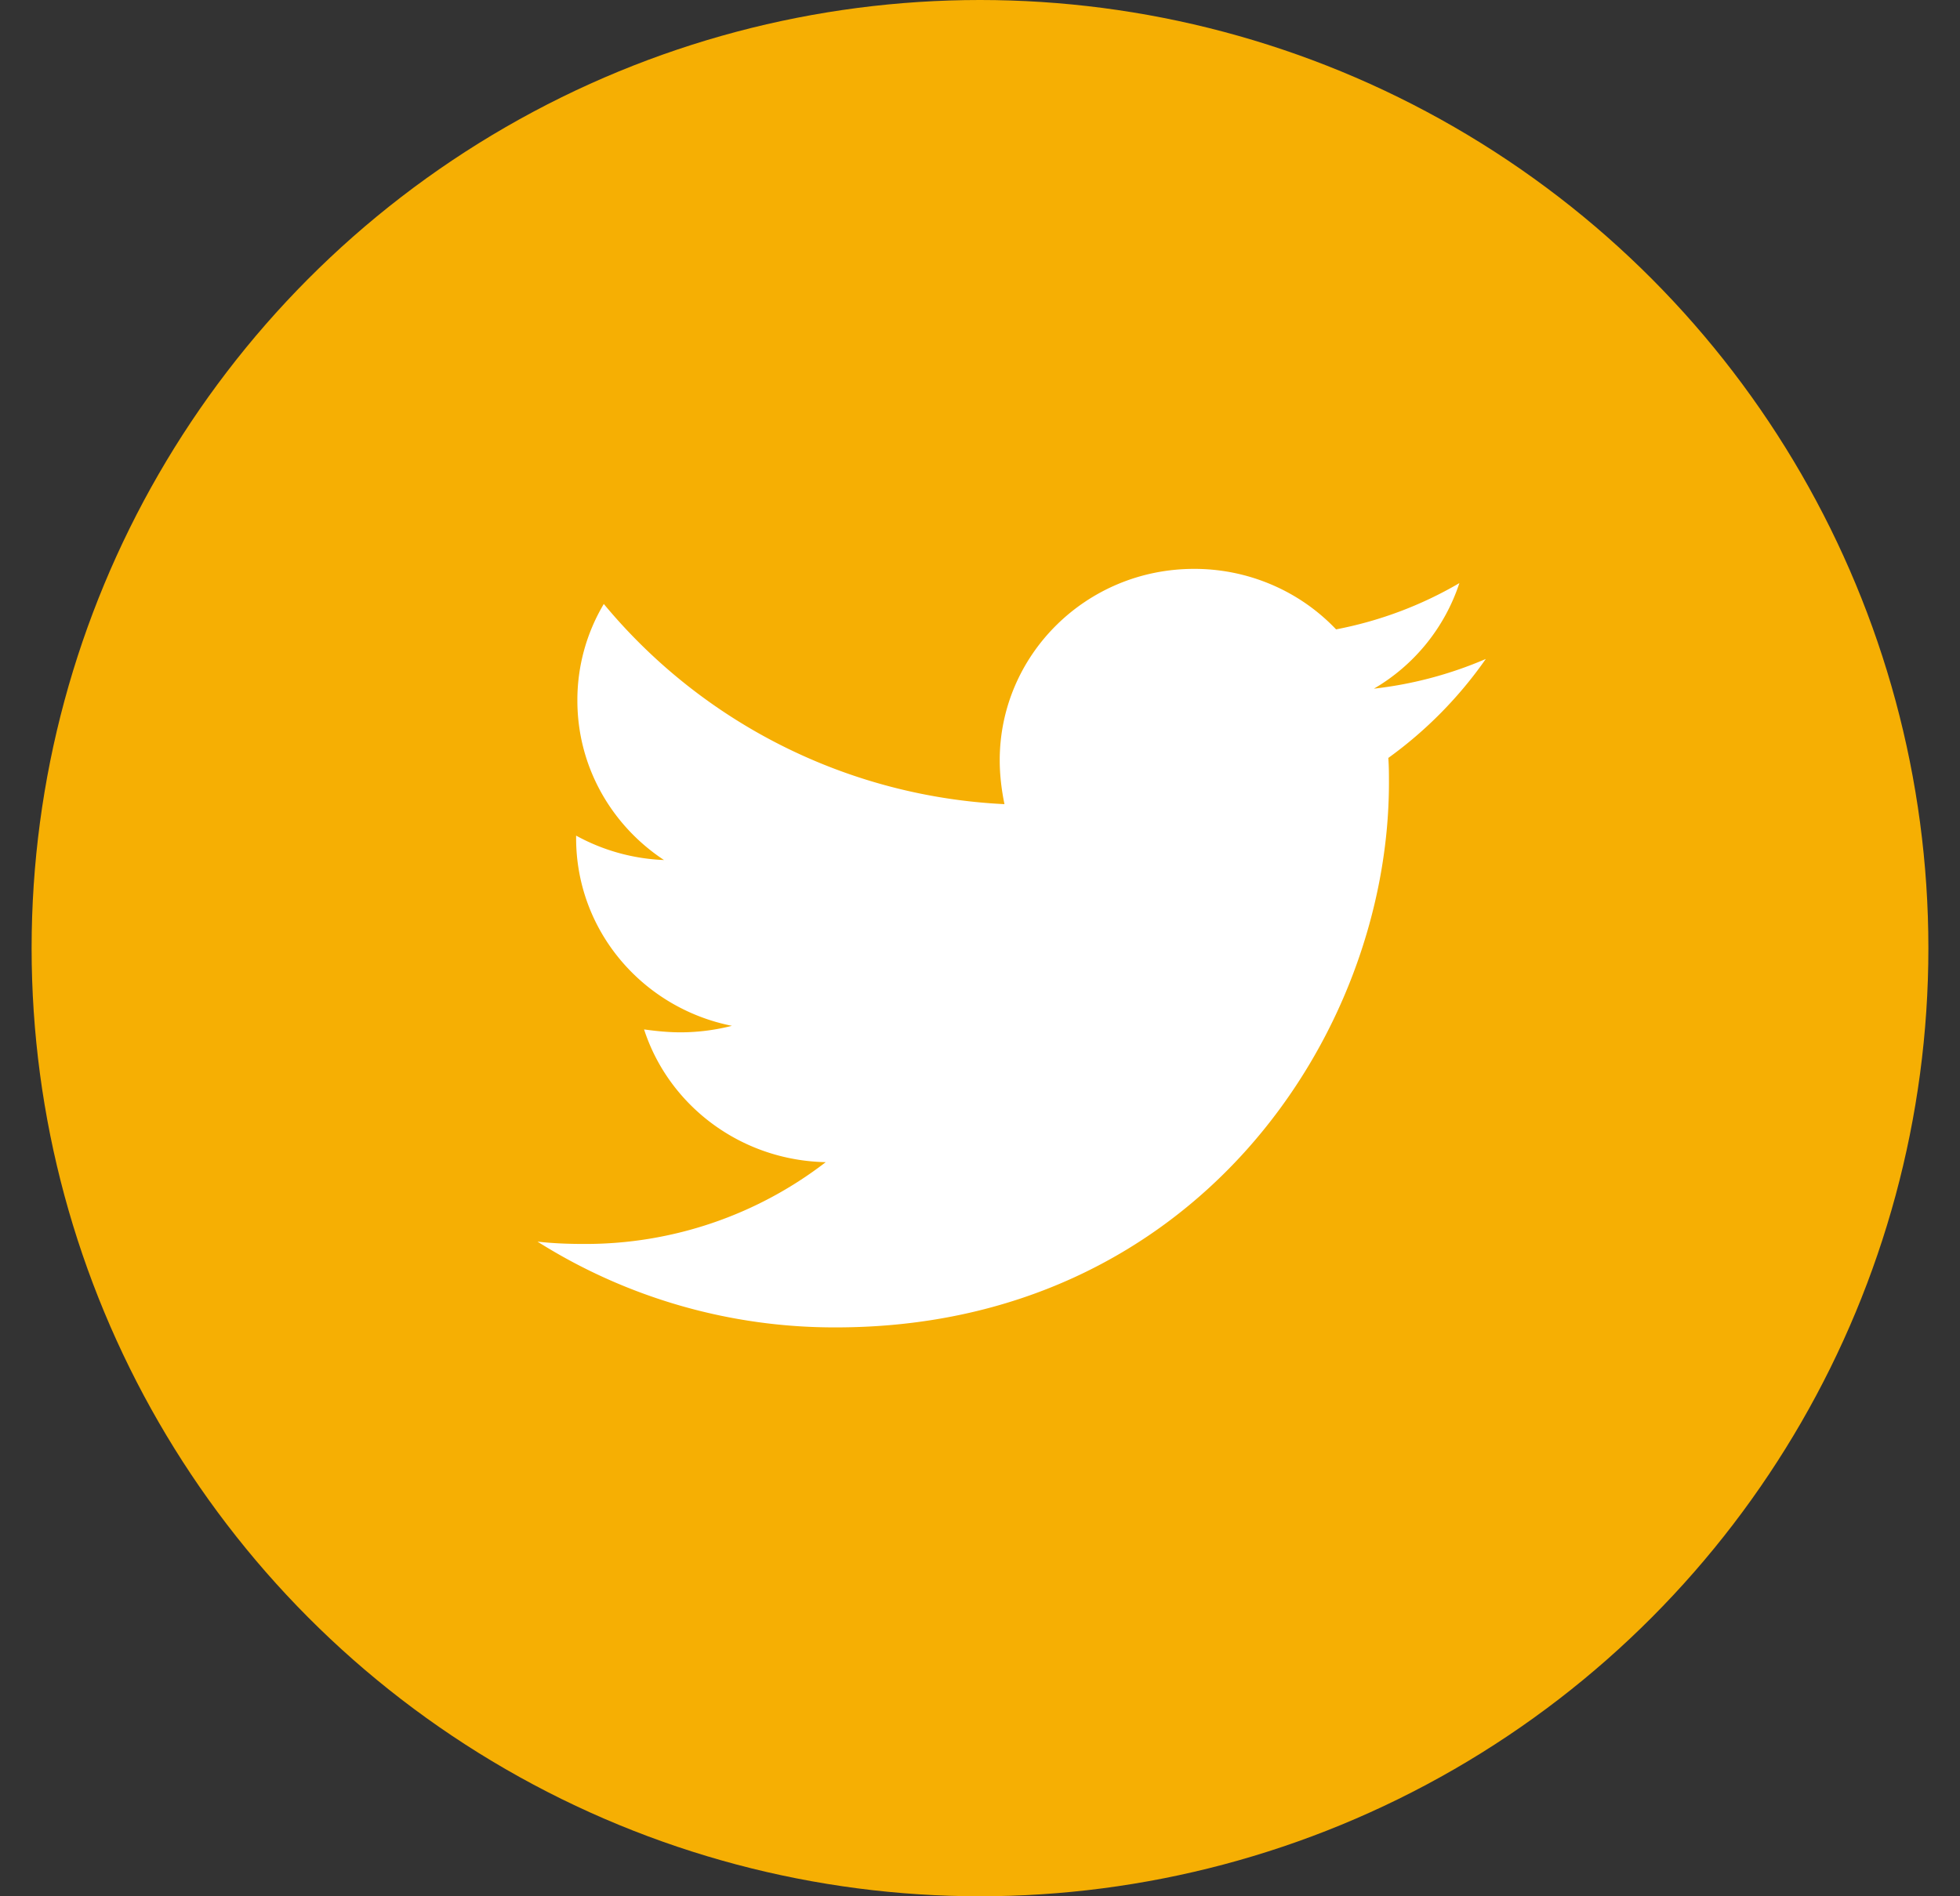 <svg width="31" height="30" fill="none" xmlns="http://www.w3.org/2000/svg"><rect width="100%" height="100%" fill="#333333" stroke="none"/><circle cx="15.5" cy="15" r="15" fill="#F6AF03"/><path d="M23.5 10.425a6.241 6.241 0 01-1.77.47 3.029 3.029 0 001.352-1.67c-.603.353-1.262.6-1.95.732a3.067 3.067 0 00-1.023-.709A3.107 3.107 0 0018.885 9c-1.703 0-3.073 1.36-3.073 3.028 0 .235.029.469.075.694A8.781 8.781 0 019.55 9.555a2.97 2.97 0 00-.418 1.528c0 1.051.543 1.978 1.37 2.523a3.137 3.137 0 01-1.39-.386v.038c0 1.471 1.056 2.69 2.464 2.971a3.307 3.307 0 01-.809.103c-.2 0-.39-.02-.58-.046.389 1.2 1.523 2.072 2.873 2.1a6.221 6.221 0 01-3.816 1.294c-.258 0-.496-.009-.743-.037A8.802 8.802 0 0013.221 21c5.653 0 8.747-4.612 8.747-8.615 0-.131 0-.262-.01-.394a6.566 6.566 0 001.542-1.566z" fill="#fff"/></svg>